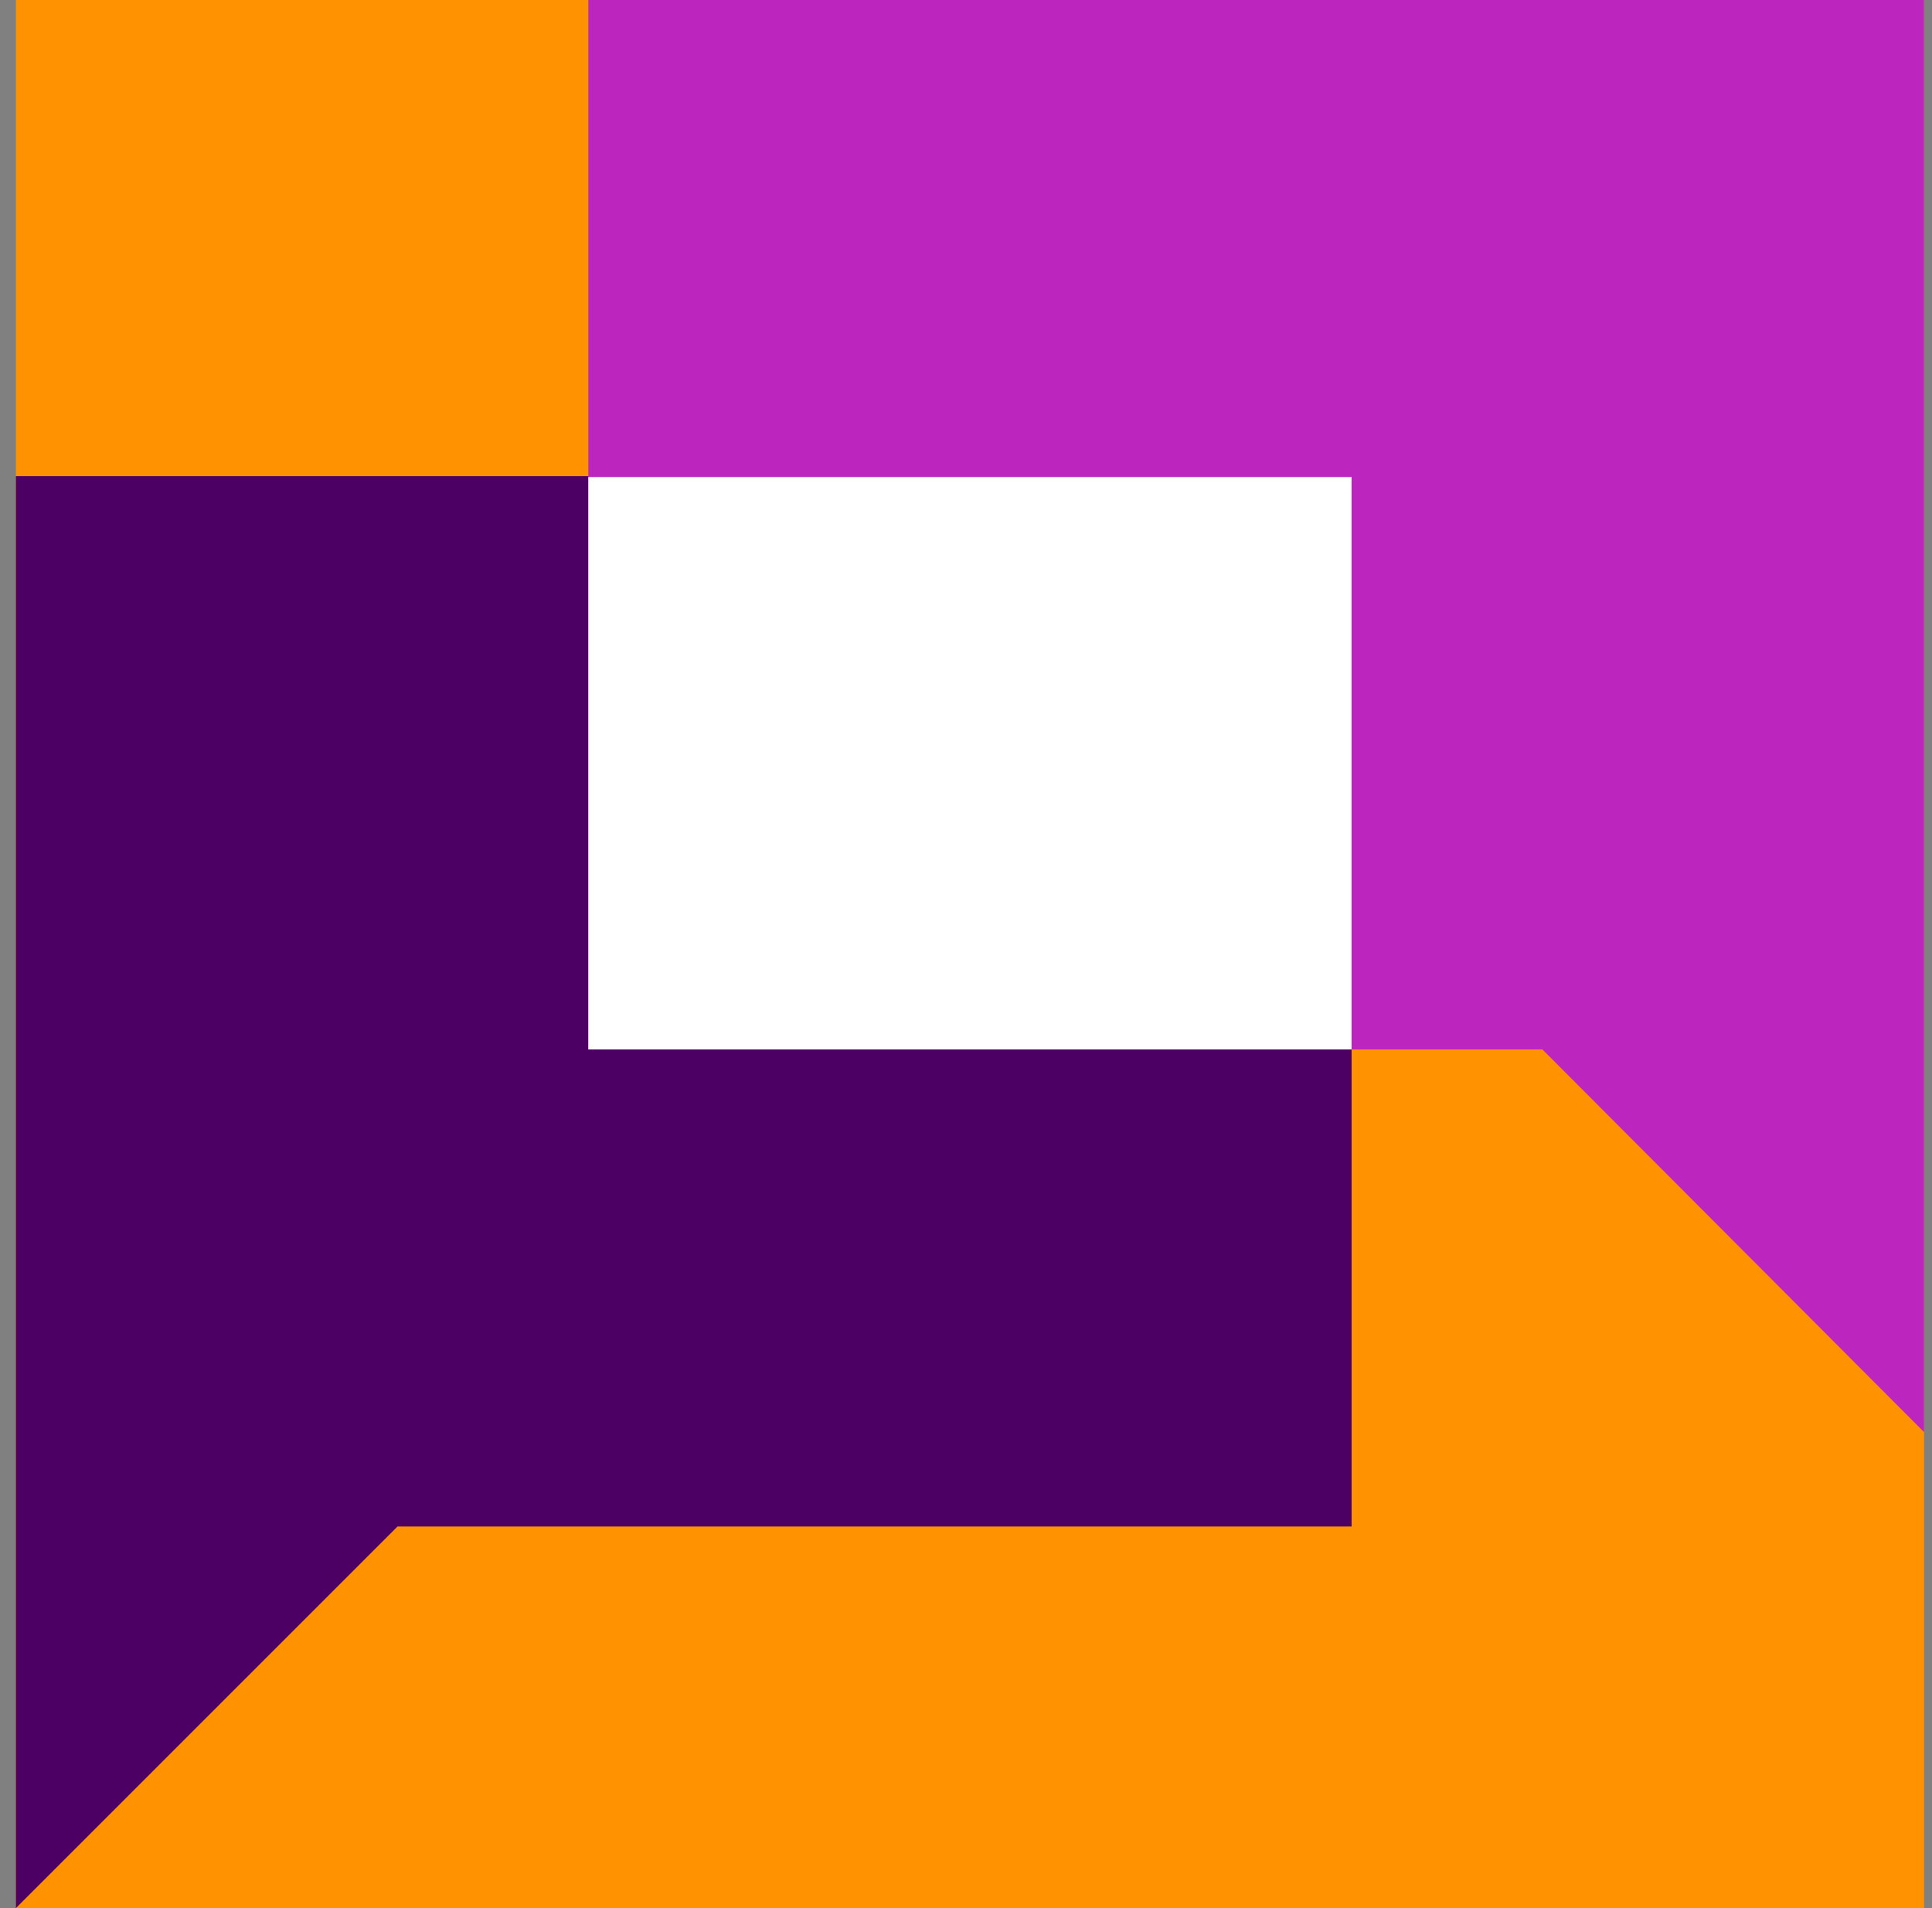 <svg xmlns="http://www.w3.org/2000/svg" width="81" height="80" viewBox="0 0 81 80" fill="none"><rect x="0" y="0" width="81" height="80" fill="#808080" stroke="none"/><g clip-path="url(#clip0_4546_51365)"><path d="M80.666 0H0.666V80H80.666V0Z" fill="#FF9201"></path><path d="M56.666 19.963H24.666H0.666V64.001V80.001L16.666 64.001H56.666V19.963Z" fill="#4C0064"></path><path d="M24.666 0V44H56.666H64.666L80.666 60.042V44V0H24.666Z" fill="#BC26BE"></path><path d="M56.666 20H24.666V44H56.666V20Z" fill="white"></path></g><defs><clipPath id="clip0_4546_51365"><rect width="80" height="80" fill="white" transform="translate(0.666)"></rect></clipPath></defs></svg>